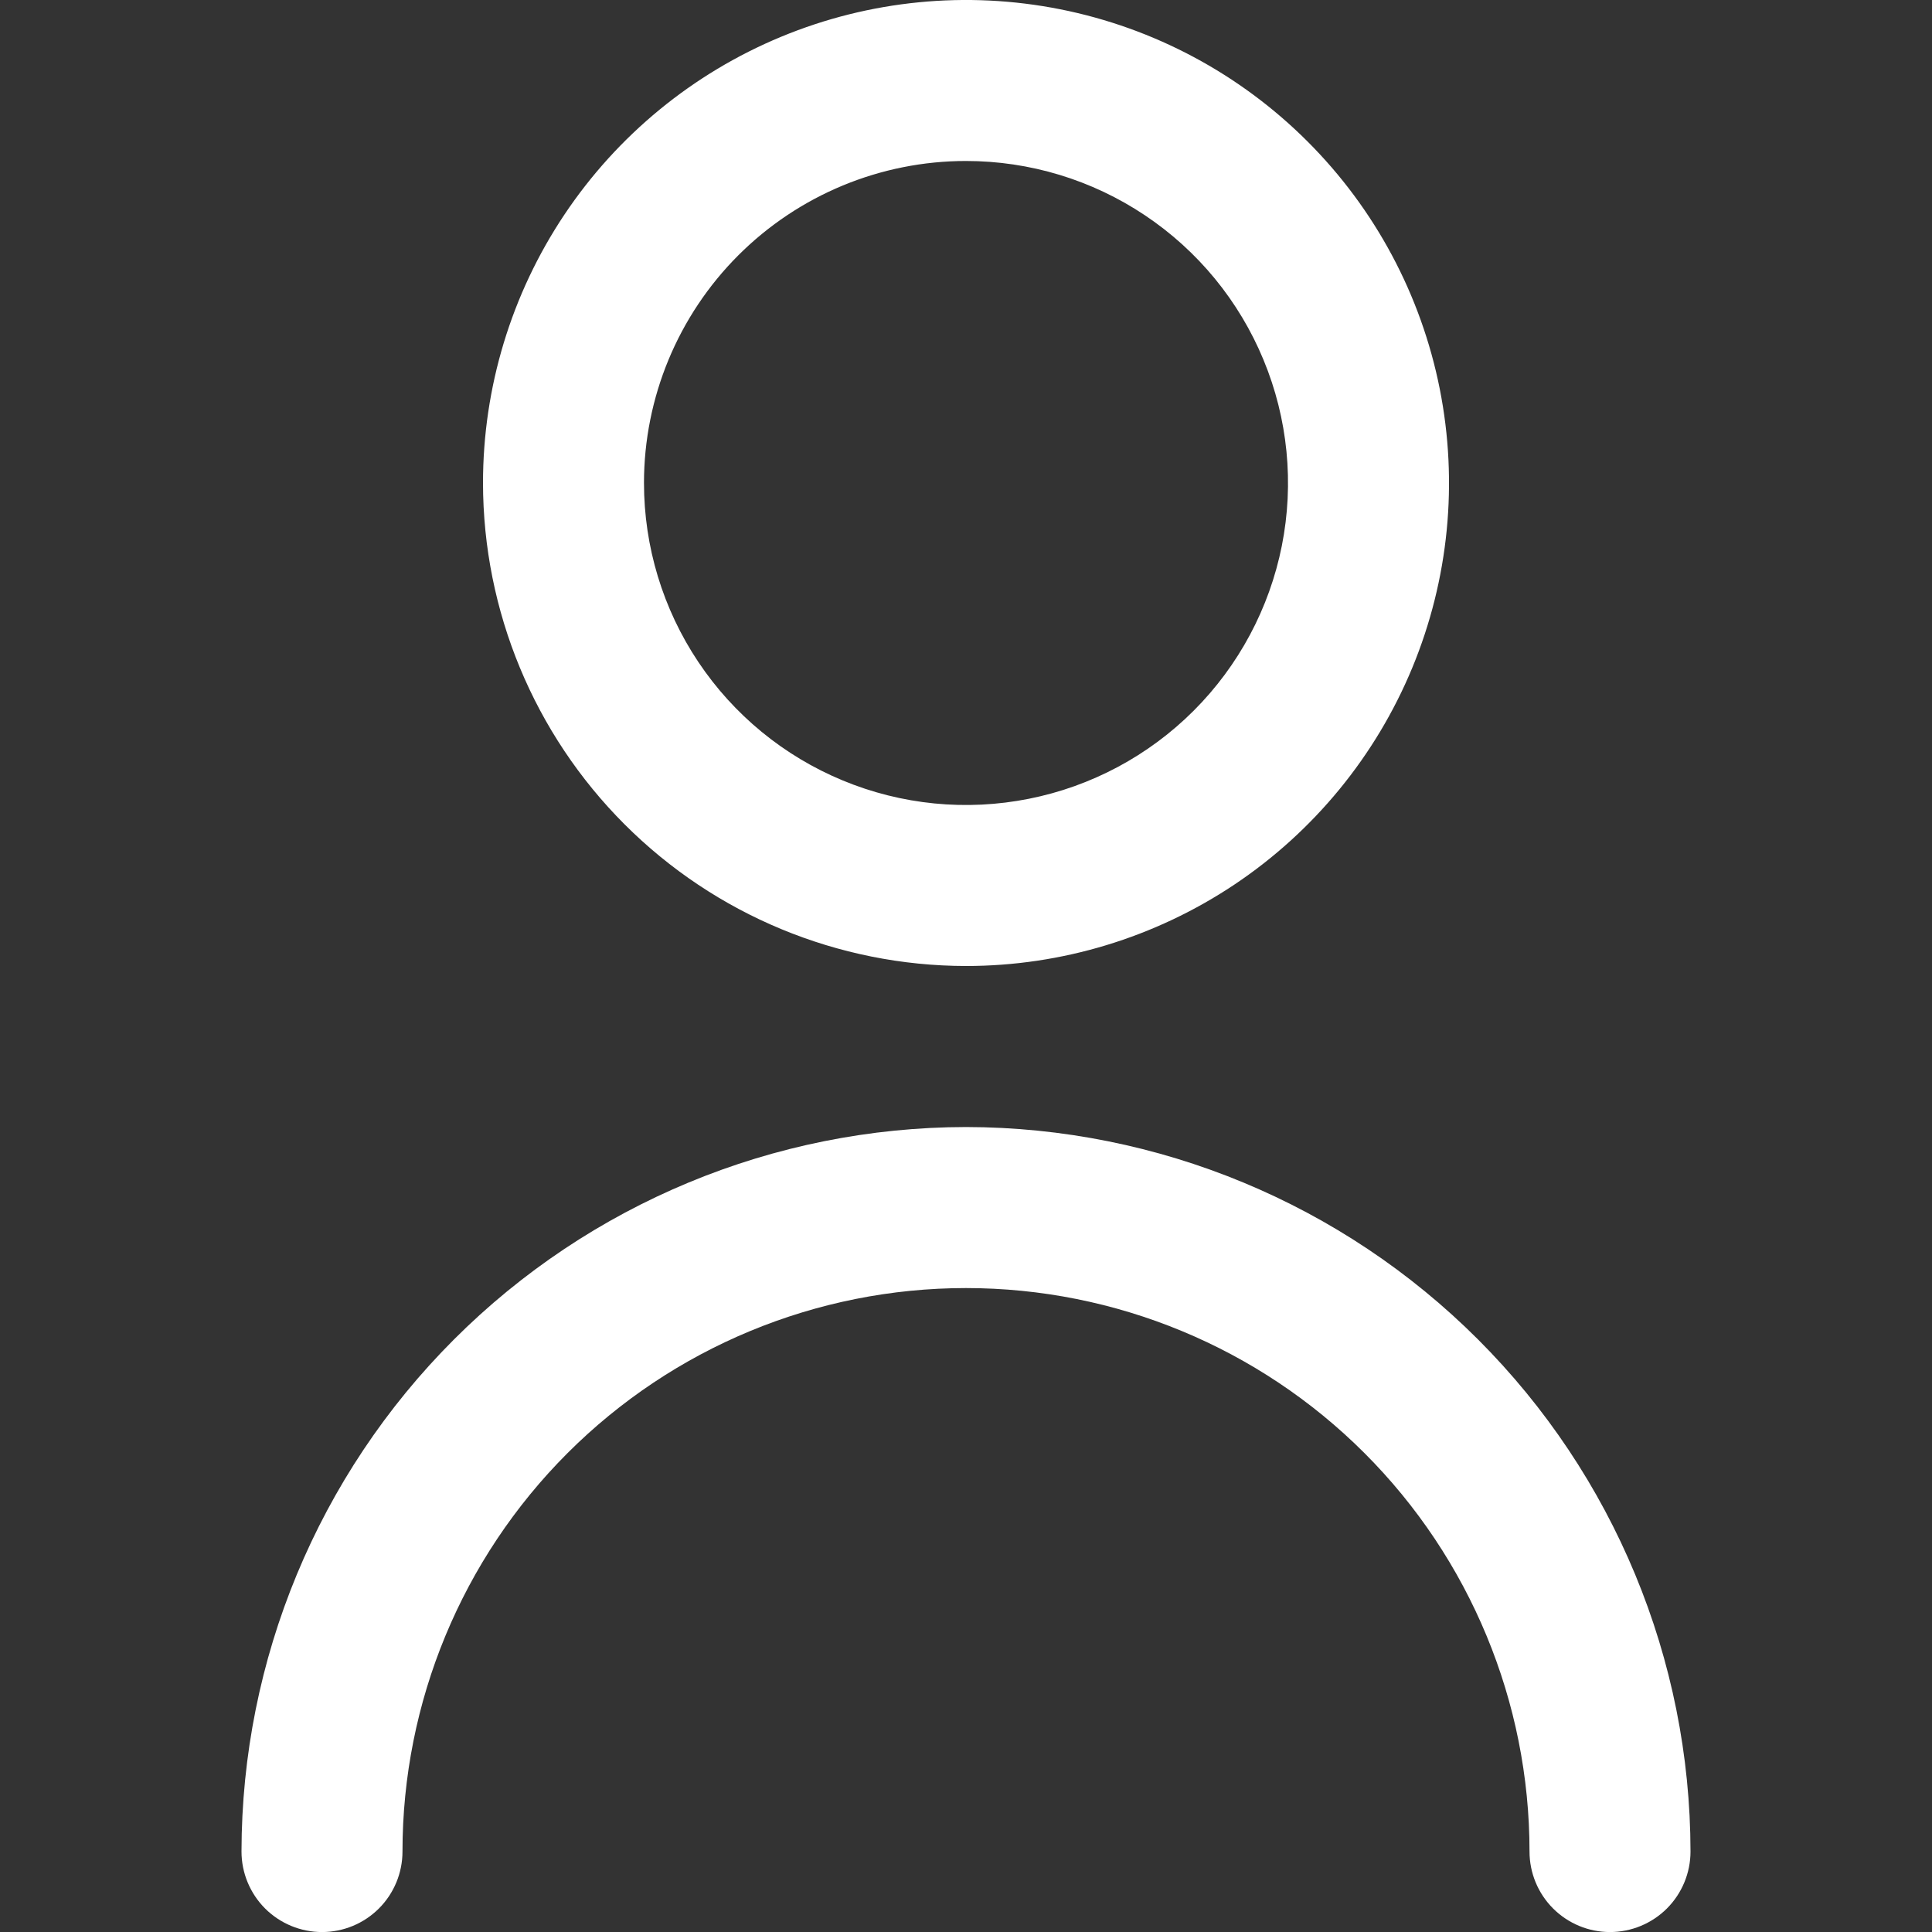 <svg width="40" height="40" viewBox="0 0 40 40" fill="none" xmlns="http://www.w3.org/2000/svg">
<rect x="0" y="0" width="40" height="40" fill="#333333" stroke="none"/>
<g id="fi-rr-user" clip-path="url(#clip0_65_24668)">
<path id="Vector" d="M20 20C21.978 20 23.911 19.413 25.556 18.315C27.2 17.216 28.482 15.654 29.239 13.827C29.996 11.999 30.194 9.989 29.808 8.049C29.422 6.109 28.47 4.327 27.071 2.929C25.672 1.53 23.891 0.578 21.951 0.192C20.011 -0.194 18 0.004 16.173 0.761C14.346 1.518 12.784 2.8 11.685 4.444C10.586 6.089 10 8.022 10 10C10.003 12.651 11.057 15.193 12.932 17.068C14.807 18.943 17.349 19.997 20 20ZM20 3.333C21.319 3.333 22.608 3.724 23.704 4.457C24.8 5.189 25.655 6.23 26.159 7.449C26.664 8.667 26.796 10.007 26.539 11.3C26.281 12.594 25.646 13.782 24.714 14.714C23.782 15.646 22.594 16.281 21.301 16.538C20.007 16.796 18.667 16.664 17.449 16.159C16.231 15.655 15.189 14.8 14.457 13.704C13.724 12.607 13.333 11.318 13.333 10C13.333 8.232 14.036 6.536 15.286 5.286C16.536 4.036 18.232 3.333 20 3.333Z" fill="white"/>
<path id="Vector_2" d="M20 23.334C16.023 23.339 12.21 24.921 9.398 27.733C6.586 30.545 5.004 34.358 5 38.334C5 38.776 5.176 39.2 5.488 39.513C5.801 39.825 6.225 40.001 6.667 40.001C7.109 40.001 7.533 39.825 7.845 39.513C8.158 39.2 8.333 38.776 8.333 38.334C8.333 35.24 9.562 32.273 11.75 30.085C13.938 27.897 16.906 26.668 20 26.668C23.094 26.668 26.062 27.897 28.25 30.085C30.438 32.273 31.667 35.24 31.667 38.334C31.667 38.776 31.842 39.2 32.155 39.513C32.467 39.825 32.891 40.001 33.333 40.001C33.775 40.001 34.199 39.825 34.512 39.513C34.824 39.2 35 38.776 35 38.334C34.996 34.358 33.414 30.545 30.602 27.733C27.79 24.921 23.977 23.339 20 23.334Z" fill="white"/>
</g>
<defs>
<clipPath id="clip0_65_24668">
<rect width="40" height="40" fill="white"/>
</clipPath>
</defs>
</svg>
